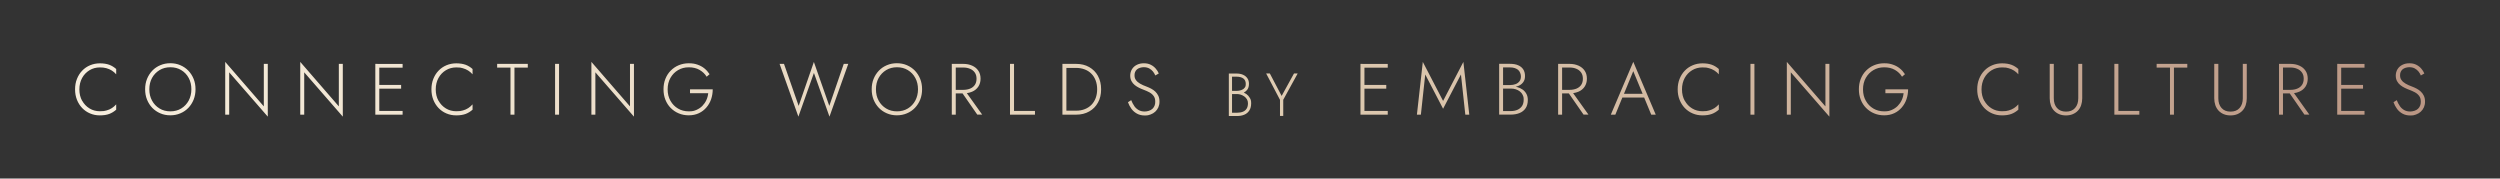 <?xml version="1.0" encoding="UTF-8"?>
<svg id="Layer_2" data-name="Layer 2" xmlns="http://www.w3.org/2000/svg" xmlns:xlink="http://www.w3.org/1999/xlink" viewBox="0 0 4535.4 323.9">
  <rect x="0" y="0" width="4535.4" height="323.9" fill="#333333" stroke="none"/>
  <defs>
    <style>
      .cls-1 {
        fill: url(#linear-gradient);
      }
    </style>
    <linearGradient id="linear-gradient" x1="136.2" y1="162" x2="4399.4" y2="162" gradientUnits="userSpaceOnUse">
      <stop offset="0" stop-color="#f7eede"/>
      <stop offset=".5" stop-color="#e0cdb3"/>
      <stop offset="1" stop-color="#ba9684"/>
    </linearGradient>
  </defs>
  <path class="cls-1" d="M198.2,117.5c4.6,1.7,8.8,4.3,12.6,7.7v9.6c-2.3-2.6-4.9-4.9-7.9-6.8-3-1.9-6.3-3.3-9.9-4.3-3.6-1-7.5-1.4-11.8-1.4-6.9,0-13.2,1.7-18.8,5.1-5.6,3.4-10.1,8-13.4,14s-5,12.9-5,20.8,1.7,14.7,5,20.7v-.3c3.3,6,7.8,10.7,13.4,14.1,5.6,3.4,11.9,5.1,18.8,5.1s8.4-.5,12-1.4c3.6-1,6.9-2.4,9.8-4.3,2.9-1.9,5.5-4.2,7.8-6.8v9.7c-3.9,3.4-8.1,6-12.6,7.7-4.6,1.7-10.2,2.6-17,2.6s-12.3-1.2-17.8-3.5-10.2-5.6-14.3-9.8c-4-4.2-7.2-9.2-9.5-15-2.3-5.8-3.4-12.1-3.4-18.9s1.1-13.2,3.4-18.9c2.3-5.8,5.4-10.8,9.5-15,4-4.2,8.8-7.5,14.3-9.8,5.5-2.3,11.4-3.5,17.8-3.5s12.4.9,17,2.6ZM351.3,143.2c2.3,5.7,3.4,12,3.4,18.7s-1.1,13-3.4,18.8c-2.3,5.7-5.5,10.7-9.6,15-4.1,4.3-9,7.6-14.5,9.9-5.6,2.4-11.6,3.6-18.2,3.6s-12.7-1.2-18.2-3.6c-5.6-2.4-10.4-5.7-14.5-9.9-4.1-4.3-7.3-9.3-9.6-15-2.3-5.7-3.4-12-3.4-18.8s1.1-13,3.4-18.7,5.5-10.7,9.6-15c4.1-4.3,9-7.6,14.5-9.9,5.6-2.4,11.6-3.6,18.2-3.6s12.7,1.2,18.2,3.6c5.6,2.4,10.4,5.7,14.5,9.9,4.1,4.3,7.3,9.3,9.6,15ZM347.2,162c0-7.6-1.6-14.6-4.9-20.6-3.2-6-7.7-10.7-13.5-14.2-5.7-3.5-12.3-5.2-19.7-5.2s-13.9,1.7-19.7,5.2c-5.7,3.5-10.3,8.2-13.6,14.2-3.3,6-4.9,12.9-4.9,20.6s1.6,14.5,4.9,20.5c3.3,6.1,7.8,10.8,13.6,14.3,5.7,3.5,12.3,5.2,19.7,5.2s13.9-1.7,19.7-5.2c5.7-3.5,10.2-8.2,13.5-14.3,3.2-6.1,4.9-12.9,4.9-20.5ZM478.6,193l-70-80.7v95.7h7.2v-76.8l70,80.4v-95.7h-7.2v77.1ZM614.7,193l-70-80.7v95.7h7.2v-76.8l70,80.4v-95.7h-7.2v77.1ZM684.7,115.9h-3.8v92.1h7.2c0,0,42.3,0,42.3,0v-6.8h-42.3v-40.3h39.6v-6.8h-39.6v-31.3h42.3v-6.8h-45.7ZM827.7,114.9c-6.4,0-12.3,1.2-17.8,3.5-5.5,2.3-10.3,5.6-14.3,9.8-4.1,4.2-7.2,9.2-9.5,15-2.3,5.7-3.4,12.1-3.4,18.9s1.1,13.1,3.4,18.9c2.3,5.8,5.5,10.8,9.5,15,4.1,4.2,8.8,7.5,14.3,9.8s11,3.5,17.8,3.5,12.4-.9,17-2.6c4.5-1.7,8.7-4.3,12.6-7.7v-9.7c-2.3,2.6-4.9,4.9-7.8,6.8-2.9,1.9-6.2,3.3-9.8,4.3-3.6.9-5.1,1.4-12,1.4s-13.2-1.7-18.8-5.1c-5.6-3.4-10.1-8.1-13.4-14.1v.3c-3.3-6-5-12.8-5-20.7s1.7-14.8,5-20.8c3.3-6,7.8-10.6,13.4-14,5.6-3.4,11.9-5.1,18.8-5.1s8.2.4,11.8,1.4c3.6,1,6.9,2.4,9.9,4.3,3,1.9,5.6,4.2,7.9,6.8v-9.6c-3.8-3.4-8-6-12.6-7.7s-10.6-2.6-17-2.6ZM901.9,122.7h24.2v85.3h7.2v-85.3h24.2v-6.8h-55.6v6.8ZM1007,208h7.2v-92.1h-7.2v92.1ZM1142.9,193l-70-80.7v95.7h7.2v-76.8l70,80.4v-95.7h-7.2v77.1ZM1251.8,162.3v6.8h33c-.4,4.4-1.6,8.7-3.4,12.6-1.8,3.9-4.3,7.4-7.3,10.5-3,3-6.6,5.4-10.7,7.2-4.1,1.7-6.7,2.6-13.9,2.6s-13.8-1.7-19.5-5.1c-5.8-3.4-10.3-8.1-13.7-14.1s-5.1-12.8-5.1-20.7,1.7-14.8,5.1-20.8,8-10.7,13.8-14.1c5.8-3.4,12-5.1,19.5-5.1s14,1.5,19.5,4.7,9.8,7.3,12.9,12.4l5.3-4.6c-2.7-4.1-5.8-7.6-9.5-10.6s-7.9-5.2-12.6-6.8c-4.7-1.6-9-2.4-15.6-2.4s-12.6,1.2-18.2,3.5-10.4,5.6-14.6,9.8-7.4,9.2-9.7,15c-2.3,5.7-3.4,12.1-3.4,18.9s1.1,13.1,3.4,18.9c2.3,5.8,5.5,10.8,9.7,15s9,7.5,14.6,9.8c5.5,2.3,11.4,3.5,18.2,3.5s12.8-1.3,18.2-3.8c5.4-2.5,9.9-6,13.7-10.4,3.8-4.4,6.7-9.4,8.6-15.1,1.9-5.6,2.9-11.6,2.9-17.8h-40.9l-.3.2ZM1530.7,115.9l-26.2,76.2-28-79.7-27.6,79.7-26.6-76.2h-8l34.1,95.7,28.2-79.3,28.2,79.3,34.1-95.7h-8.2ZM1669.4,143.2c2.3,5.7,3.4,12,3.4,18.7s-1.1,13-3.4,18.8c-2.3,5.7-5.5,10.7-9.6,15s-9,7.6-14.5,9.9c-5.6,2.4-11.6,3.6-18.2,3.6s-12.7-1.2-18.2-3.6c-5.6-2.4-10.4-5.7-14.5-9.9-4.1-4.3-7.3-9.3-9.6-15-2.3-5.7-3.4-12-3.4-18.8s1.1-13,3.4-18.7,5.5-10.7,9.6-15,9-7.6,14.5-9.9c5.6-2.4,11.6-3.6,18.2-3.6s12.7,1.2,18.2,3.6c5.6,2.4,10.4,5.7,14.5,9.9,4.1,4.3,7.3,9.3,9.6,15ZM1665.4,162c0-7.6-1.6-14.6-4.9-20.6-3.2-6-7.7-10.7-13.5-14.2-5.7-3.5-12.3-5.2-19.7-5.2s-13.9,1.7-19.7,5.2c-5.7,3.5-10.3,8.2-13.6,14.2-3.3,6-4.9,12.9-4.9,20.6s1.6,14.5,4.9,20.5c3.3,6.1,7.8,10.8,13.6,14.3,5.7,3.5,12.3,5.2,19.7,5.2s13.9-1.7,19.7-5.2c5.7-3.5,10.2-8.2,13.5-14.3,3.2-6.1,4.9-12.9,4.9-20.5ZM1754,169l27.8,38.9h-8.9l-26.7-38.5h-12.3v38.6h-7.2v-92.1h21c6,0,11.3,1.1,16,3.2,4.7,2.1,8.4,5.1,11.1,9.1,2.7,3.9,4.1,8.8,4.1,14.5s-1.4,10.4-4.1,14.5c-2.7,4-6.4,7.1-11.1,9.1-3,1.3-6.2,2.2-9.7,2.7ZM1733.9,163h13.8c4.6,0,8.8-.8,12.4-2.3s6.5-3.8,8.5-6.8,3-6.7,3-11.1-1-8.1-3.1-11.1-4.9-5.3-8.5-6.8c-3.6-1.6-7.7-2.4-12.4-2.4h-13.7v40.5ZM1839.6,115.9h-7.3v92.1h45.3v-6.8h-38v-85.3ZM1991.9,137.9c3.8,6.9,5.7,14.9,5.7,24.1s-1.9,17.3-5.7,24.1c-3.8,6.9-9.1,12.3-15.9,16.1-6.8,3.9-14.7,5.8-23.6,5.8h-21.1s-3.9,0-3.9,0v-92.1h7.2c0,0,17.8,0,17.8,0,8.9,0,16.8,1.9,23.6,5.8,6.8,3.9,12.1,9.2,15.9,16.1ZM1990.4,162c0-5.9-.9-11.2-2.7-16-1.8-4.8-4.4-8.9-7.7-12.2-3.3-3.4-7.3-6-12-7.8-4.7-1.8-9.9-2.8-15.6-2.8h-17.8v77.6h17.8c5.7,0,10.9-.9,15.6-2.8,4.7-1.8,8.7-4.5,12-7.8,3.3-3.4,5.9-7.5,7.7-12.2,1.8-4.8,2.7-10.1,2.7-16ZM2095.9,166.2c-2.2-2.1-4.7-3.9-7.4-5.3-2.7-1.5-5.4-2.6-7.9-3.6-4.9-1.8-9.1-3.6-12.4-5.6-3.3-1.9-5.8-4.1-7.5-6.6-1.7-2.4-2.5-4.7-2.5-8.8s1.4-7.6,4.3-10.3c2.9-2.7,8.4-4.1,12.4-4.1s7.4.8,10.1,2.3,5,3.4,6.8,5.7,3.1,4.6,4.1,7l6.3-3.6c-1.2-3-3-5.9-5.4-8.7-2.4-2.8-5.3-5.2-8.9-7-3.6-1.9-7.9-2.8-12.7-2.8s-9,.9-12.8,2.8c-3.8,1.9-6.7,4.5-8.8,7.9-2.1,3.3-3.2,7.7-3.2,11.6s.8,7.3,2.3,10.1,3.5,5.2,6,7.2,5.1,3.6,8,5c2.8,1.4,5.6,2.5,8.2,3.5,3.5,1.3,6.9,2.8,10.1,4.5s5.8,3.9,7.8,6.6c2,2.7,3,5.7,3,10.8s-1.7,9.3-5.1,12.6-9.6,4.9-14,4.9-8.1-.9-11.3-2.8c-3.2-1.9-5.9-4.4-8-7.6l.3.3c-2.2-3.1-4-6.6-5.5-10.5l-5.9,3.7c1.5,4.3,3.6,8.3,6.3,12,2.7,3.7,6.1,6.6,10.1,8.8,4.1,2.2,8.7,3.3,14.1,3.3s7.3-.6,10.5-1.8c3.3-1.2,6.1-2.9,8.5-5.1,2.5-2.3,4.3-4.9,5.7-8,1.3-3.1,2-6.2,2-10.3s-.7-7.6-2.1-10.5c-1.4-3-3.3-5.5-5.5-7.6ZM2267.3,177.5c1.7,2.9,2.5,4.7,2.5,9.9s-1.1,9.6-3.3,13c-2.2,3.5-5.3,6.1-9.2,7.7-3.8,1.6-8.2,2.4-13.2,2.4h-14.8v-77.1h13.7c4.6,0,8.7.7,12,2.2,3.4,1.5,6.1,3.7,8,6.5,1.9,2.8,2.8,5.9,2.8,10.1s-1,7.8-3,10.5c-1.6,2.2-3.7,3.9-6.3,5.2,1.5.7,3,1.6,4.4,2.6h.1c2.6,1.9,4.7,4.2,6.3,7ZM2235,164.9h8c3.2,0,6.1-.5,8.8-1.4h0c2.5-.9,4.5-2.2,6-4.1,1.5-1.8,2.2-3.2,2.2-7.3s-1.3-7.3-4.1-9.5c-2.9-2.3-7.2-3.5-12.8-3.5h-8v25.8ZM2264,187.3c0-2.6-.6-4.9-1.7-6.9-1.2-2-2.7-3.8-4.6-5.2-2-1.5-4.2-2.6-6.5-3.4-2.4-.8-4.7-1.2-7.1-1.2h-9v33.9h9.1c4.2,0,7.8-.6,10.8-1.9,2.9-1.2,5-3,6.6-5.5,1.6-2.5,2.4-5.8,2.4-9.8ZM2325.1,174l-21.4-40.7h-6.7l25.1,47.8v29.2h5.9v-29.3l26.2-47.7h-6.7l-22.4,40.7ZM2471.9,115.9h-3.8v92.1h7.2c0,0,42.3,0,42.3,0v-6.8h-42.3v-40.3h39.6v-6.8h-39.6v-31.3h42.3v-6.8h-45.7ZM2618,183.1l-36.8-70.8-10.7,95.7h7.2l7.9-72.9,32.4,62.2,32.4-62.2,7.9,72.9h7.2l-10.7-95.7-36.8,70.8ZM2769.1,170.2c1.7,3.1,2.6,6.8,2.6,11,0,6.1-1.3,11.1-3.9,15-2.6,3.9-6.3,6.9-10.9,8.8-4.6,1.9-9.9,2.9-15.9,2.9h-21.3v-92.1h20c5.5,0,10.3.8,14.3,2.5s7.1,4.1,9.3,7.4c2.2,3.3,3.3,7.4,3.3,12.3s-1.1,8.2-3.4,11.3c-2.2,3-5.3,5.3-9.3,6.8-1.3.5-2.6.9-4.1,1.2.9.2,1.8.4,2.8.7,3.6,1,6.8,2.5,9.7,4.5,2.8,2,5.1,4.6,6.8,7.7ZM2726.8,122.3v32h12.8c3.6,0,6.9-.6,9.9-1.7,3-1.1,5.3-2.9,7.1-5.2s2.6-5.3,2.6-8.9-1.8-9.1-5.3-11.9c-3.6-2.8-8.3-4.3-14.3-4.3h-12.8ZM2725.3,154.3h0c0,0,0,0,0,0ZM2764.2,180.8c0-4.6-.6-6.1-1.8-8.6s-2.9-4.6-5.1-6.3c-2.2-1.7-4.7-3-7.4-3.9-2.8-.9-5.7-1.3-8.9-1.3h-14.2v40.8h14.1c4.6,0,8.7-.8,12.2-2.4,3.5-1.6,6.2-3.9,8.2-6.9,1.9-3,2.9-6.8,2.9-11.4ZM2853.9,169l27.8,38.9h-8.9l-26.7-38.5h-12.2v38.6h-7.2v-92.1h21c6,0,11.3,1.1,16,3.2,4.7,2.1,8.4,5.1,11.1,9.1,2.7,3.9,4.1,8.8,4.1,14.5s-1.4,10.4-4.1,14.5c-2.7,4-6.4,7.1-11.1,9.1-3,1.3-6.3,2.2-9.8,2.7ZM2833.9,163h13.8c4.6,0,8.8-.8,12.4-2.3,3.6-1.5,6.5-3.8,8.5-6.8s3-6.7,3-11.1-1-8.1-3.1-11.1-4.9-5.3-8.5-6.8c-3.6-1.6-7.7-2.4-12.4-2.4h-13.7v40.5ZM2963.1,112.3l40.7,95.7h-8.2l-12.8-31h-39.6l-12.7,31h-8.2l40.7-95.7ZM2963,129.1l-16.9,41.1h33.9l-17-41.1ZM3088.6,114.9c-6.4,0-12.3,1.2-17.8,3.5-5.5,2.3-10.3,5.6-14.3,9.8-4.1,4.2-7.2,9.2-9.5,15-2.3,5.7-3.4,12.1-3.4,18.9s1.1,13.1,3.4,18.9c2.3,5.8,5.5,10.8,9.5,15,4.1,4.2,8.8,7.5,14.3,9.8s11,3.5,17.8,3.5,12.4-.9,17-2.6c4.5-1.7,8.7-4.3,12.6-7.7v-9.7c-2.3,2.6-4.9,4.9-7.8,6.8-2.9,1.9-6.2,3.3-9.8,4.3-3.6.9-5.1,1.4-12,1.4s-13.2-1.7-18.8-5.1c-5.6-3.4-10.1-8.1-13.4-14.1v.3c-3.3-6-5-12.8-5-20.7s1.7-14.8,5-20.8c3.3-6,7.8-10.6,13.4-14,5.6-3.4,11.9-5.1,18.8-5.1s8.2.4,11.8,1.4c3.6,1,6.9,2.4,9.9,4.3,3,1.9,5.6,4.2,7.9,6.8v-9.6c-3.8-3.4-8-6-12.6-7.7s-10.6-2.6-17-2.6ZM3175.6,208h7.2v-92.1h-7.2v92.1ZM3311.6,193l-70-80.7v95.7h7.2v-76.8l70,80.4v-95.7h-7.2v77.1ZM3420.4,162.3v6.8h33c-.4,4.4-1.6,8.7-3.4,12.6-1.8,3.9-4.3,7.4-7.3,10.5-3,3-6.6,5.4-10.7,7.2-4.1,1.7-6.7,2.6-13.9,2.6s-13.8-1.7-19.5-5.1c-5.8-3.4-10.3-8.1-13.7-14.1-3.4-6-5.1-12.8-5.1-20.7s1.7-14.8,5.1-20.8c3.4-6,8-10.7,13.8-14.1,5.8-3.4,12-5.1,19.5-5.1s14,1.5,19.5,4.7,9.8,7.3,12.9,12.4l5.3-4.6c-2.7-4.1-5.8-7.7-9.5-10.6-3.7-3-7.9-5.2-12.6-6.8-4.7-1.6-9-2.4-15.6-2.4s-12.6,1.2-18.2,3.5-10.4,5.6-14.6,9.8-7.4,9.2-9.7,15c-2.3,5.7-3.4,12.1-3.4,18.9s1.1,13.1,3.4,18.9,5.5,10.8,9.7,15c4.2,4.2,9,7.5,14.6,9.8,5.5,2.3,11.4,3.5,18.2,3.5s12.8-1.3,18.2-3.8,9.9-6,13.7-10.4c3.8-4.4,6.7-9.4,8.6-15.1,1.9-5.6,2.9-11.6,2.9-17.8h-40.9l-.3.2ZM3632,114.9c-6.4,0-12.3,1.2-17.8,3.5-5.5,2.3-10.3,5.6-14.3,9.8-4.1,4.2-7.2,9.2-9.5,15-2.3,5.7-3.4,12.1-3.4,18.9s1.1,13.1,3.4,18.9c2.3,5.8,5.5,10.8,9.5,15,4.1,4.2,8.8,7.5,14.3,9.8s11,3.5,17.8,3.5,12.4-.9,17-2.6c4.5-1.7,8.7-4.3,12.6-7.7v-9.7c-2.3,2.6-4.9,4.9-7.8,6.8-2.9,1.9-6.2,3.3-9.8,4.3-3.6.9-5.1,1.4-12,1.4s-13.2-1.7-18.8-5.1c-5.6-3.4-10.1-8.1-13.4-14.1v.3c-3.3-6-5-12.8-5-20.7s1.7-14.8,5-20.8c3.3-6,7.8-10.6,13.4-14,5.6-3.4,11.9-5.1,18.8-5.1s8.2.4,11.8,1.4c3.6,1,6.9,2.4,9.9,4.3,3,1.9,5.6,4.2,7.9,6.8v-9.6c-3.8-3.4-8-6-12.6-7.7s-10.6-2.6-17-2.6ZM3770.3,178.3c0,7.3-1.9,13.2-5.8,17.6-3.8,4.4-9.3,6.6-16.4,6.6s-12.5-2.2-16.4-6.6c-3.9-4.4-5.8-10.2-5.8-17.6v-62.4h-7.4v62.4c0,4.6.7,8.8,2,12.6s3.3,7.1,5.8,9.8c2.6,2.7,5.7,4.9,9.3,6.4,3.6,1.5,7.8,2.3,12.4,2.3s8.8-.8,12.4-2.3c3.7-1.6,6.8-3.7,9.3-6.4,2.6-2.7,4.5-6,5.8-9.8,1.3-3.9,2-8,2-12.6v-62.4h-7.2v62.4ZM3843.1,115.9h-7.3v92.1h45.3v-6.8h-38v-85.3ZM3912.5,122.7h24.2v85.3h7.2v-85.3h24.2v-6.8h-55.6v6.8ZM4068.8,178.3c0,7.3-1.9,13.2-5.8,17.6-3.8,4.4-9.3,6.6-16.4,6.6s-12.5-2.2-16.4-6.6c-3.9-4.4-5.8-10.2-5.8-17.6v-62.4h-7.4v62.4c0,4.6.7,8.8,2,12.6s3.3,7.1,5.8,9.8c2.6,2.7,5.7,4.9,9.3,6.4,3.6,1.5,7.8,2.3,12.4,2.3s8.8-.8,12.4-2.3c3.7-1.6,6.8-3.7,9.3-6.4,2.6-2.7,4.5-6,5.8-9.8,1.3-3.9,2-8,2-12.6v-62.4h-7.2v62.4ZM4161.7,169l27.8,38.9h-8.9l-26.7-38.5h-12.2v38.6h-7.2v-92.1h20.9c6,0,11.3,1.1,16,3.2,4.7,2.1,8.4,5.1,11.1,9.1,2.7,3.9,4.1,8.8,4.1,14.5s-1.4,10.4-4.1,14.5c-2.7,4-6.4,7.1-11.1,9.1-3,1.3-6.2,2.2-9.7,2.7ZM4141.7,163h13.7c4.6,0,8.8-.8,12.4-2.3s6.5-3.8,8.5-6.8,3-6.7,3-11.1-1-8.1-3.1-11.1-4.9-5.3-8.5-6.8c-3.6-1.6-7.7-2.4-12.4-2.4h-13.6v40.5ZM4243.9,115.9h-3.8v92.1h7.2c0,0,42.3,0,42.3,0v-6.8h-42.3v-40.3h39.6v-6.8h-39.6v-31.3h42.3v-6.8h-45.7ZM4397.3,173.8c-1.4-3-3.3-5.5-5.5-7.6-2.2-2.1-4.7-3.9-7.4-5.3-2.7-1.5-5.4-2.6-7.9-3.6-4.9-1.8-9.1-3.6-12.4-5.6-3.3-1.9-5.8-4.1-7.5-6.6-1.7-2.4-2.5-4.7-2.5-8.8s1.4-7.5,4.3-10.3c2.9-2.7,8.4-4.1,12.4-4.1s7.4.8,10.1,2.3c2.7,1.5,5,3.4,6.8,5.7,1.8,2.3,3.1,4.6,4.1,7l6.3-3.6c-1.2-3-3-5.9-5.4-8.7-2.4-2.8-5.3-5.2-8.9-7-3.6-1.9-7.9-2.8-12.7-2.8s-9,.9-12.8,2.8c-3.8,1.9-6.7,4.5-8.8,7.9-2.1,3.3-3.2,7.7-3.2,11.6s.8,7.3,2.3,10.1,3.5,5.2,6,7.2,5.1,3.6,8,5c2.8,1.4,5.6,2.5,8.2,3.5,3.5,1.3,6.9,2.8,10.1,4.5,3.2,1.7,5.8,3.9,7.8,6.6,2,2.7,3,5.7,3,10.8s-1.7,9.3-5.1,12.6-9.6,4.9-14,4.9-8.1-.9-11.3-2.8c-3.2-1.9-5.9-4.4-8-7.6l.3.3c-2.2-3.1-4-6.6-5.5-10.5l-5.9,3.7c1.5,4.3,3.6,8.3,6.3,12,2.7,3.7,6.1,6.6,10.1,8.8,4.1,2.2,8.7,3.3,14.1,3.3s7.3-.6,10.5-1.8c3.3-1.2,6.1-2.9,8.5-5.1,2.5-2.3,4.3-4.9,5.7-8,1.3-3.1,2-6.2,2-10.3s-.7-7.6-2.1-10.5Z"/>
</svg>